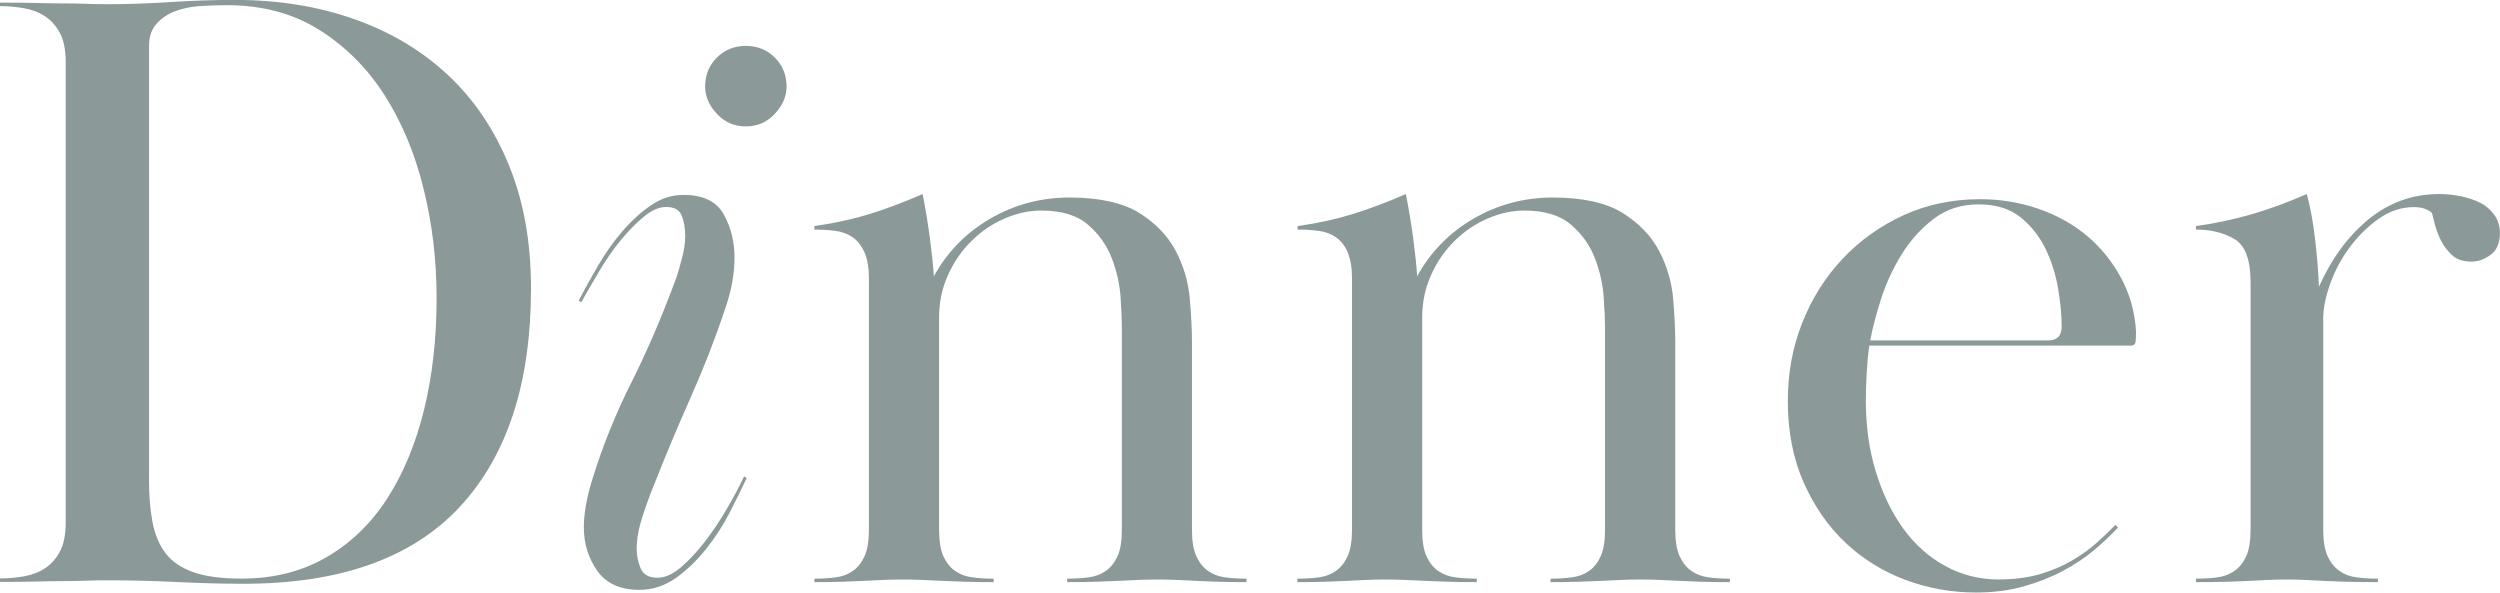 <?xml version="1.0" encoding="UTF-8"?><svg xmlns="http://www.w3.org/2000/svg" viewBox="0 0 375.18 88.92"><defs><style>.d{fill:#8c9999;}</style></defs><g id="a"/><g id="b"><g id="c"><g><path class="d" d="M0,.39c2.25,0,4.12,.02,5.59,.06,1.47,.04,2.77,.06,3.9,.06s2.21,.02,3.25,.06c1.04,.04,2.3,.06,3.77,.06,2.77,0,5.8-.11,9.1-.32,3.29-.22,6.5-.32,9.62-.32,6.58,0,12.61,.98,18.07,2.93,5.46,1.95,10.14,4.77,14.04,8.45,3.9,3.68,6.93,8.21,9.1,13.58,2.17,5.37,3.25,11.48,3.25,18.33,0,14.21-3.58,25.15-10.72,32.82-7.15,7.67-17.96,11.51-32.44,11.51-3.12,0-6.46-.09-10.01-.26-3.55-.17-6.89-.26-10.01-.26-1.47,0-2.71,.02-3.71,.06-1,.04-2.06,.06-3.19,.06s-2.43,.02-3.9,.06c-1.47,.04-3.38,.06-5.72,.06v-.52c1.21,0,2.42-.11,3.64-.32,1.21-.22,2.27-.63,3.18-1.24,.91-.61,1.65-1.45,2.21-2.53,.56-1.08,.84-2.54,.84-4.35V9.36c0-1.82-.28-3.27-.84-4.35-.57-1.08-1.3-1.93-2.21-2.53-.91-.61-1.97-1.02-3.18-1.24-1.21-.22-2.43-.32-3.64-.32V.39ZM22.36,71.89c0,2.43,.17,4.57,.52,6.43,.35,1.86,1,3.42,1.95,4.68,.95,1.26,2.34,2.21,4.16,2.86,1.82,.65,4.25,.97,7.28,.97,4.77,0,8.99-1.06,12.67-3.18,3.68-2.12,6.74-5.07,9.17-8.84,2.43-3.77,4.27-8.21,5.53-13.32,1.25-5.11,1.88-10.66,1.88-16.64s-.65-11.22-1.95-16.51c-1.3-5.29-3.25-9.97-5.85-14.04-2.6-4.07-5.87-7.34-9.81-9.82-3.94-2.47-8.56-3.7-13.84-3.7-1.3,0-2.65,.04-4.03,.13-1.39,.09-2.64,.35-3.77,.78-1.13,.43-2.06,1.06-2.79,1.89-.74,.82-1.11,1.93-1.11,3.32V71.89Z"/><path class="d" d="M86.84,45.11c.87-1.65,1.84-3.4,2.92-5.26,1.08-1.86,2.29-3.57,3.64-5.14,1.34-1.56,2.77-2.86,4.29-3.9,1.52-1.04,3.14-1.56,4.88-1.56,2.95,0,4.96,.98,6.04,2.92,1.08,1.95,1.62,4.1,1.62,6.44,0,2.51-.48,5.11-1.43,7.8-1.47,4.42-3.19,8.82-5.13,13.19-1.95,4.38-3.79,8.77-5.53,13.19-.61,1.47-1.19,3.08-1.75,4.81-.56,1.73-.84,3.34-.84,4.81,0,.95,.2,1.91,.58,2.86,.39,.95,1.24,1.43,2.54,1.43,1.12,0,2.29-.52,3.51-1.56,1.21-1.04,2.41-2.32,3.58-3.83,1.17-1.52,2.28-3.16,3.31-4.94,1.04-1.78,1.91-3.4,2.6-4.88l.39,.26c-.69,1.47-1.54,3.18-2.54,5.14-1,1.95-2.19,3.79-3.57,5.52-1.39,1.73-2.91,3.19-4.55,4.35-1.65,1.17-3.47,1.76-5.46,1.76-2.86,0-4.96-.95-6.31-2.86-1.34-1.91-2.01-4.07-2.01-6.5,0-1.99,.39-4.29,1.17-6.89,1.56-5.11,3.53-10.03,5.91-14.76,2.38-4.72,4.66-10.03,6.83-15.92,.26-.78,.54-1.76,.84-2.93,.3-1.17,.46-2.23,.46-3.18,0-1.21-.17-2.25-.52-3.12-.35-.87-1.13-1.3-2.34-1.3-1.04,0-2.14,.48-3.31,1.43-1.17,.95-2.34,2.15-3.51,3.57-1.17,1.43-2.25,2.99-3.25,4.68-1,1.69-1.88,3.23-2.67,4.62l-.39-.26ZM111.93,6.89c1.73,0,3.18,.58,4.35,1.75s1.76,2.62,1.76,4.35c0,1.47-.59,2.84-1.76,4.09-1.17,1.26-2.62,1.89-4.35,1.89s-3.18-.63-4.35-1.89c-1.17-1.26-1.76-2.62-1.76-4.09,0-1.73,.59-3.19,1.76-4.35s2.62-1.75,4.35-1.75Z"/><path class="d" d="M129.74,37.9c-.43-1-1.02-1.75-1.75-2.27-.74-.52-1.6-.85-2.6-.98-1-.13-2.06-.2-3.18-.2v-.52c3.03-.43,5.8-1.04,8.32-1.82,2.51-.78,5.16-1.78,7.93-2.99,.43,2.17,.8,4.4,1.1,6.69,.3,2.3,.5,4.18,.58,5.66,1.99-3.64,4.81-6.52,8.45-8.65,3.64-2.12,7.63-3.18,11.96-3.18s7.99,.78,10.46,2.34c2.47,1.56,4.29,3.47,5.46,5.72,1.17,2.25,1.86,4.61,2.08,7.09,.22,2.47,.33,4.66,.33,6.56v28.08c0,1.73,.21,3.08,.65,4.03,.43,.95,1.02,1.69,1.75,2.21s1.6,.85,2.6,.98c1,.13,2.06,.19,3.18,.19v.52c-1.82,0-3.31-.02-4.48-.06-1.17-.04-2.21-.09-3.12-.13-.91-.04-1.8-.09-2.66-.13-.87-.04-1.87-.07-2.99-.07-1.21,0-2.28,.02-3.19,.07-.91,.04-1.84,.09-2.79,.13-.95,.04-2.04,.09-3.25,.13-1.21,.04-2.69,.06-4.42,.06v-.52c1.12,0,2.19-.06,3.19-.19,1-.13,1.86-.45,2.6-.97,.74-.52,1.32-1.25,1.76-2.2,.43-.95,.65-2.29,.65-4.02v-30.35c0-1.04-.07-2.53-.19-4.47-.13-1.95-.57-3.89-1.3-5.84-.74-1.95-1.93-3.63-3.57-5.06-1.65-1.43-3.99-2.14-7.02-2.14-1.82,0-3.64,.39-5.46,1.17-1.82,.78-3.47,1.88-4.94,3.31-1.47,1.43-2.67,3.13-3.58,5.12-.91,1.99-1.37,4.15-1.37,6.48v31.78c0,1.73,.22,3.07,.65,4.02,.43,.95,1.02,1.69,1.76,2.2,.73,.52,1.6,.84,2.6,.97,1,.13,2.06,.19,3.18,.19v.52c-1.82,0-3.32-.02-4.49-.06-1.17-.04-2.25-.09-3.25-.13-1-.04-1.95-.09-2.86-.13-.91-.04-1.93-.07-3.05-.07-1.21,0-2.25,.02-3.12,.07-.87,.04-1.75,.09-2.66,.13-.91,.04-1.95,.09-3.12,.13-1.17,.04-2.62,.06-4.35,.06v-.52c1.12,0,2.19-.06,3.18-.19,1-.13,1.86-.46,2.6-.98,.74-.52,1.32-1.26,1.75-2.21,.43-.95,.65-2.3,.65-4.03V41.86c0-1.65-.22-2.97-.65-3.96Z"/><path class="d" d="M202.28,37.9c-.44-1-1.02-1.75-1.76-2.27-.74-.52-1.6-.85-2.6-.98-1-.13-2.06-.2-3.19-.2v-.52c3.03-.43,5.81-1.04,8.32-1.82,2.51-.78,5.16-1.78,7.93-2.99,.43,2.17,.8,4.4,1.11,6.69,.3,2.3,.5,4.18,.58,5.66,1.99-3.64,4.81-6.52,8.45-8.65,3.64-2.12,7.62-3.18,11.96-3.18s8,.78,10.47,2.34,4.29,3.47,5.46,5.72c1.17,2.25,1.86,4.61,2.08,7.09,.21,2.47,.32,4.66,.32,6.56v28.08c0,1.73,.22,3.08,.65,4.03,.43,.95,1.02,1.69,1.76,2.21,.73,.52,1.6,.85,2.6,.98,1,.13,2.06,.19,3.18,.19v.52c-1.82,0-3.32-.02-4.49-.06-1.17-.04-2.21-.09-3.12-.13-.91-.04-1.8-.09-2.67-.13-.87-.04-1.86-.07-2.99-.07-1.21,0-2.27,.02-3.18,.07-.91,.04-1.84,.09-2.79,.13-.96,.04-2.04,.09-3.25,.13-1.21,.04-2.69,.06-4.42,.06v-.52c1.12,0,2.19-.06,3.18-.19,1-.13,1.86-.45,2.6-.97,.74-.52,1.32-1.25,1.75-2.2,.43-.95,.65-2.29,.65-4.02v-30.35c0-1.04-.06-2.53-.2-4.47-.13-1.95-.56-3.89-1.3-5.84-.74-1.95-1.93-3.63-3.58-5.06-1.65-1.43-3.99-2.14-7.02-2.14-1.82,0-3.64,.39-5.46,1.17-1.82,.78-3.47,1.88-4.94,3.31-1.47,1.43-2.67,3.13-3.57,5.12-.91,1.99-1.37,4.15-1.37,6.48v31.78c0,1.73,.21,3.07,.65,4.02,.43,.95,1.02,1.69,1.75,2.2,.74,.52,1.6,.84,2.6,.97s2.06,.19,3.19,.19v.52c-1.82,0-3.31-.02-4.48-.06-1.17-.04-2.26-.09-3.25-.13-1-.04-1.95-.09-2.86-.13-.91-.04-1.93-.07-3.06-.07-1.21,0-2.25,.02-3.12,.07-.87,.04-1.76,.09-2.67,.13-.91,.04-1.95,.09-3.12,.13-1.17,.04-2.62,.06-4.36,.06v-.52c1.12,0,2.19-.06,3.19-.19,1-.13,1.86-.46,2.6-.98,.74-.52,1.32-1.26,1.76-2.21,.43-.95,.65-2.3,.65-4.03V41.86c0-1.65-.22-2.97-.65-3.96Z"/><path class="d" d="M317.85,79.17c-1.04,1.13-2.23,2.25-3.58,3.38-1.34,1.13-2.9,2.17-4.68,3.12-1.78,.95-3.75,1.73-5.92,2.34-2.17,.61-4.55,.91-7.15,.91-3.64,0-7.15-.63-10.53-1.88-3.38-1.26-6.37-3.1-8.97-5.53-2.6-2.43-4.7-5.44-6.31-9.03-1.6-3.6-2.41-7.69-2.41-12.29,0-4.16,.71-8.06,2.15-11.7,1.43-3.64,3.44-6.85,6.04-9.62,2.6-2.77,5.66-4.96,9.17-6.57,3.51-1.6,7.34-2.41,11.5-2.41,3.03,0,5.93,.48,8.71,1.43,2.77,.95,5.2,2.3,7.28,4.03,2.08,1.73,3.79,3.83,5.14,6.31,1.34,2.47,2.1,5.18,2.27,8.12,0,.52-.02,1-.06,1.43-.04,.43-.28,.65-.71,.65h-39.26c-.18,1.22-.3,2.6-.39,4.13-.09,1.53-.13,2.9-.13,4.13,0,3.84,.5,7.4,1.5,10.67,1,3.27,2.36,6.11,4.1,8.51,1.73,2.4,3.83,4.28,6.3,5.63,2.47,1.35,5.13,2.03,7.99,2.03,2.34,0,4.42-.27,6.24-.8,1.82-.54,3.45-1.23,4.88-2.08,1.43-.85,2.67-1.74,3.71-2.69,1.04-.94,1.95-1.81,2.73-2.62l.39,.39Zm-10.53-28.08c1.39,0,2.08-.69,2.08-2.07,0-1.64-.17-3.51-.52-5.62-.35-2.11-.97-4.11-1.88-6.01-.91-1.89-2.17-3.49-3.77-4.78-1.6-1.29-3.71-1.94-6.31-1.94s-4.85,.73-6.76,2.2c-1.91,1.46-3.51,3.25-4.81,5.36-1.3,2.11-2.32,4.33-3.06,6.65s-1.28,4.39-1.62,6.2h26.65Z"/><path class="d" d="M349.31,83.45c.43,.96,1.02,1.7,1.76,2.22,.73,.52,1.6,.85,2.6,.98,1,.13,2.06,.19,3.19,.19v.52c-2.08,0-3.75-.02-5.01-.06-1.26-.04-2.34-.09-3.25-.13-.91-.04-1.75-.09-2.54-.13-.78-.04-1.73-.07-2.86-.07-1.21,0-2.21,.02-2.99,.07-.78,.04-1.62,.09-2.54,.13-.91,.04-1.97,.09-3.18,.13-1.21,.04-2.86,.06-4.94,.06v-.52c1.12,0,2.19-.06,3.19-.19,1-.13,1.86-.46,2.6-.98,.74-.52,1.32-1.26,1.76-2.21,.43-.95,.65-2.3,.65-4.03V42.38c0-3.38-.8-5.55-2.41-6.5-1.6-.95-3.53-1.43-5.79-1.43v-.52c3.03-.43,5.87-1.04,8.52-1.82,2.64-.78,5.35-1.78,8.12-2.99,.52,1.91,.93,4.14,1.23,6.69,.3,2.56,.5,4.96,.59,7.22,1.9-4.25,4.4-7.63,7.47-10.14,3.08-2.51,6.61-3.77,10.59-3.77,1.04,0,2.1,.11,3.18,.32,1.08,.22,2.06,.54,2.93,.98,.87,.43,1.58,1.04,2.14,1.82,.56,.78,.85,1.69,.85,2.73,0,1.47-.46,2.56-1.37,3.25-.91,.69-1.88,1.04-2.93,1.04-1.3,0-2.32-.37-3.05-1.12-.74-.75-1.3-1.56-1.69-2.44-.39-.88-.67-1.72-.85-2.51-.17-.79-.3-1.23-.39-1.32-.69-.53-1.56-.79-2.6-.79-1.91,0-3.68,.59-5.33,1.76-1.65,1.17-3.1,2.61-4.35,4.3-1.26,1.69-2.23,3.52-2.92,5.47-.7,1.95-1.04,3.71-1.04,5.27v31.53c0,1.74,.22,3.09,.65,4.04Z"/></g></g></g></svg>